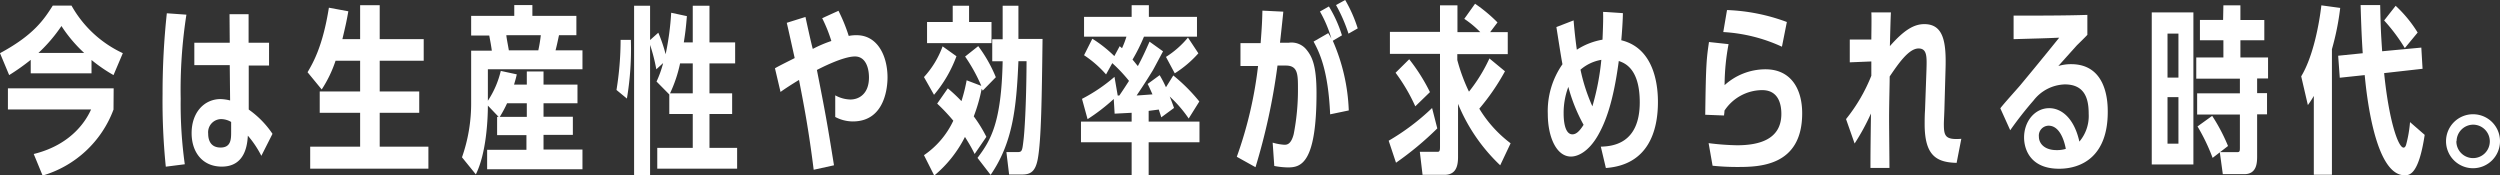 <svg xmlns="http://www.w3.org/2000/svg" width="340.92" height="23.93" viewBox="0 0 340.92 23.93"><rect x="0" y="0" width="340.92" height="23.93" fill="#333333" stroke="none"/><title>message_line06</title><g id="レイヤー_2" data-name="レイヤー 2"><g id="erement"><path d="M15.48,10.24a21.39,21.39,0,0,1-3-2.06V10H4.19V8.16a29.41,29.41,0,0,1-2.94,2.08L0,7.25C4.6,4.78,6,2.65,7.2.76H9.75a15.49,15.49,0,0,0,7,6.49Zm0,4.7a14.74,14.74,0,0,1-9.67,9L4.6,21c5.44-1.34,7.3-4.92,7.82-6.07H1.08V12.05H15.5Zm-4-7.72A19.19,19.19,0,0,1,8.38,3.55,21.2,21.2,0,0,1,5.24,7.22Z" style="fill:#fff"/><path d="M22.61,22.73a88.24,88.24,0,0,1-.44-9.92,102.16,102.16,0,0,1,.58-11L25.42,2a66.8,66.8,0,0,0-.78,11.48,58.92,58.92,0,0,0,.56,8.92ZM31.3,1.94h2.6l0,3.89h2.79V8.94H33.92v6a12.76,12.76,0,0,1,3.24,3.31l-1.52,3a13.67,13.67,0,0,0-1.84-2.75c-.07,1.08-.29,4.22-3.55,4.22-2.67,0-4.12-2-4.12-4.56,0-2.89,1.77-4.65,3.95-4.65a5.9,5.9,0,0,1,1.3.19l-.05-4.82H26.5V5.83h4.83Zm.22,14.69a2.77,2.77,0,0,0-1.34-.39,1.8,1.8,0,0,0-1.79,2c0,.78.27,1.88,1.69,1.88s1.44-1.15,1.44-2.08Z" style="fill:#fff"/><path d="M49.11,5.34V.71h2.67V5.34h6V8.28h-6v4.19h5.39v2.91H51.78V20h6.64v3H42.3V20h6.81V15.38H43.6V12.47h5.51V8.28H45.76a16.68,16.68,0,0,1-1.89,3.92L41.94,9.85c.78-1.33,2.08-3.58,2.91-8.8l2.65.49c-.23,1.35-.42,2.16-.81,3.8Z" style="fill:#fff"/><path d="M71.84,11.54V9.75h2.28v1.79h4.63v2.54H74.12v1.84h4v2.47h-4v2h5.31v2.69h-13V20.43h5.36v-2h-4V15.94H68L66.53,14.4c0,1.84-.2,6.47-1.64,9.38L63,21.45a22.13,22.13,0,0,0,1.25-7.54v-7h2.82c-.13-.91-.18-1.13-.35-2.06H64.25V2.16h5.88V.69H72.6V2.16h6V4.8H76.23c-.15.69-.27,1.3-.47,2.06h3.67V9.45H66.53v4.29a12.65,12.65,0,0,0,1.76-4.07l2.18.47c-.1.49-.17.71-.37,1.4Zm0,4.4V14.08H69.15a16,16,0,0,1-1,1.86Zm1.57-9.08a20.24,20.24,0,0,0,.34-2.06h-4.7c0,.27.24,1.45.34,2.06Z" style="fill:#fff"/><path d="M84.07,12.27a42.78,42.78,0,0,0,.56-6.83l1.4,0a40.54,40.54,0,0,1-.54,8ZM93.67,2.2c-.13,1.6-.22,2.31-.42,3.58h1.22v-5h2.28v5h3.5V8.65h-3.5v4.08h3.09v2.82H96.75v4.61h3.77V23H89.63V20.16h4.84V15.55h-3.2V12.88l-1.74-1.76a14,14,0,0,0,.9-2.52l-.93.85a24.28,24.28,0,0,0-.85-3.33V23.9H86.47V.78h2.18V5.46l1.12-1a19.29,19.29,0,0,1,1,2.94,38,38,0,0,0,.76-5.66Zm-.93,6.45a18.31,18.31,0,0,1-1.37,4.08h3.1V8.65Z" style="fill:#fff"/><path d="M114.34,1.47a22.49,22.49,0,0,1,1.4,3.43,5,5,0,0,1,1.07-.1c2.89,0,4.22,2.87,4.22,5.76,0,.93-.17,6-4.73,6a5.15,5.15,0,0,1-2.4-.61V13a4.47,4.47,0,0,0,2.06.57c1.2,0,2.54-.79,2.54-3,0-1.38-.49-2.87-1.91-2.87-1.66,0-4.8,1.64-5.19,1.84,1.15,5.85,1.35,6.9,2.33,13l-2.77.61c-.71-5.68-1.37-9-2-12.25-.86.52-2,1.25-2.52,1.64l-.76-3.23c.73-.42,1.93-1,2.69-1.39-.17-.76-.91-4.12-1.08-4.81l2.55-.8c.15.71.81,3.74,1,4.36a16.87,16.87,0,0,1,2.53-1.08,20.32,20.32,0,0,0-1.25-3.11Z" style="fill:#fff"/><path d="M126,10.51a12.5,12.5,0,0,0,2.54-4.19l1.89,1.35a17.53,17.53,0,0,1-3.06,5.26ZM132.91,21c-.49-1-.79-1.47-1.32-2.33a16.46,16.46,0,0,1-4.19,5.27L126,21.16a11.65,11.65,0,0,0,4-4.7,25.12,25.12,0,0,0-2.2-2.33l1.45-2.08a21.87,21.87,0,0,1,1.86,1.74,22.7,22.7,0,0,0,.71-2.84l2,.76a22.89,22.89,0,0,0-2.21-4l1.79-1.42a19.11,19.11,0,0,1,2.4,4.24L134,12.37c0-.12-.1-.17-.13-.27a22.39,22.39,0,0,1-1.08,3.77,18.77,18.77,0,0,1,1.72,2.79ZM135.21,3V5.88h-8.79V3h3.5V.78h2.23V3ZM133.3,21.53c1.81-2.4,3.26-4.78,3.43-13.18h-1.42v-3h1.42V.78h2.15V5.31h3.29c-.1,8.14-.18,13.74-.64,16.31-.32,1.79-1,2.18-2.16,2.18h-1.76l-.37-3.06h1.5c.63,0,.66-.14.83-1.61.12-.88.39-4.61.42-10.78h-1.11c-.27,6.42-.78,11.12-3.79,15.5Z" style="fill:#fff"/><path d="M156.64,16.58h6.93V19.4h-6.93v4.48h-2.32V19.4h-6.91V16.58h6.91v-1.2L152,15.5l-.12-2a26.23,26.23,0,0,1-3.57,2.75l-.76-2.77a22.41,22.41,0,0,0,4.43-3l.44,2.55,0,0h.22c.68-1,.85-1.27,1.32-2a20.34,20.34,0,0,0-2.28-2.42l-.85,1.54a14.86,14.86,0,0,0-3-2.62l1.13-2.25a17.68,17.68,0,0,1,3,2.37l.73-1.35c.15.13.2.18.32.27A12.79,12.79,0,0,0,153.61,5h-5.78V2.3h6.49V.71h2.35V2.3h6.56V5H156a24.43,24.43,0,0,1-1.56,3.13c.34.39.46.57.73.88.64-1.2,1-2,1.59-3.33L158.6,7c-.22.41-1.25,2.35-1.39,2.59-1.23,2-1.82,2.84-2.21,3.43.15,0,.81-.05,2.16-.15-.37-.83-.44-1-.66-1.42l1.64-1.2A15.11,15.11,0,0,1,159,11.9l1-1.61a23.85,23.85,0,0,1,3.55,3.55l-1.45,2.32a17.35,17.35,0,0,0-2.59-3c.22.54.29.71.59,1.56L158.36,16c-.1-.35-.15-.47-.34-1.06l-1.38.18ZM159,7.76A12.53,12.53,0,0,0,162,5.12l1.42,2.15A14.87,14.87,0,0,1,160.2,10Z" style="fill:#fff"/><path d="M175,1.59c0,.17-.42,4-.45,4.24h1.18a2.61,2.61,0,0,1,2.42.93c.76.93,1.38,2.13,1.38,5.93,0,9.55-2.11,10.14-3.87,10.14a10.07,10.07,0,0,1-1.89-.2l-.22-3.18a7.14,7.14,0,0,0,1.59.29c.32,0,.91,0,1.28-1.45a31.43,31.43,0,0,0,.58-6.14c0-2,0-3.21-1.66-3.21h-1.13a85.54,85.54,0,0,1-3,13.86l-2.55-1.42A55.43,55.43,0,0,0,171.56,9l-2.4,0V5.88l2.75,0c.17-2.23.21-3,.24-4.43Zm6.39,14c-.27-6.07-1.47-8.45-2.26-9.92l2-1.15a7.5,7.5,0,0,1,.44.78A17,17,0,0,0,180,1.57l1.22-.69A17.48,17.48,0,0,1,183,4.82l-1.25.74a25.88,25.88,0,0,1,2.18,9.5Zm2.5-11A21.09,21.09,0,0,0,182.19.69L183.44,0a19.1,19.1,0,0,1,1.71,3.87Z" style="fill:#fff"/><path d="M196,17.51a42.74,42.74,0,0,1-5.63,4.68l-1-3a31.21,31.21,0,0,0,5.92-4.46Zm9.23-7.79a30.05,30.05,0,0,1-3.5,5.1A16.75,16.75,0,0,0,206,19.54l-1.42,3a24.1,24.1,0,0,1-5.75-8.38v7.25c0,1.18-.25,2.43-1.84,2.43h-3l-.37-3.14H196c.22,0,.37,0,.37-.61V7.35h-6.83v-3h6.83V.73h2.38V4.38h3.11a13.31,13.31,0,0,0-2.18-1.81L201.15.51a20.49,20.49,0,0,1,3.06,2.55l-1,1.32h2.4v3h-6.88v.81a24.4,24.4,0,0,0,1.59,4.31,21.89,21.89,0,0,0,2.79-4.53ZM193,14.5a24.41,24.41,0,0,0-2.69-4.58l1.86-1.84A25,25,0,0,1,195,12.56Z" style="fill:#fff"/><path d="M221.31,1.79c0,.83-.12,2.67-.22,3.7,4.78,1.15,5,6.76,5,8.42,0,3.85-1.25,8.57-7.1,9L218.3,20c1.52-.05,5.31-.32,5.31-6.05,0-4.63-2.08-5.36-2.86-5.63-.76,5.75-1.86,8.42-2.82,10.11-1.27,2.23-2.74,2.92-3.7,2.92-2,0-3.16-2.7-3.16-5.81a11.13,11.13,0,0,1,2-6.78c-.17-.81-.71-4.36-.83-5.07l2.35-.91c.17,2.18.44,4,.44,4a9.36,9.36,0,0,1,3.5-1.37c.1-2.32.1-3,.08-3.79Zm-6.88,16.53c.49,0,.95-.39,1.52-1.3a22.79,22.79,0,0,1-2.08-5.17,10.09,10.09,0,0,0-.64,3.65C213.23,16.16,213.3,18.32,214.43,18.32Zm1.1-8.82a24.26,24.26,0,0,0,1.62,5,33.86,33.86,0,0,0,1.22-6.34A5.86,5.86,0,0,0,215.53,9.5Z" style="fill:#fff"/><path d="M233,19.52a34.89,34.89,0,0,0,3.87.29c2.87,0,6.05-.71,6.05-4.28,0-1.28-.37-3.24-2.62-3.24a6.2,6.2,0,0,0-5.14,2.8c0,.34-.05.44-.05.66l-2.57-.1c.09-7.15.19-7.69.51-9.92l2.67.29a30.52,30.52,0,0,0-.54,5.59,8.31,8.31,0,0,1,5.58-2.16c3.41,0,5,2.6,5,6,0,7.27-5.93,7.32-8.87,7.32a32.93,32.93,0,0,1-3.35-.17ZM243,6.37a22.09,22.09,0,0,0-8-2l.51-3A26,26,0,0,1,243.67,3Z" style="fill:#fff"/><path d="M265.16,14.69c0,.35-.08,1.89-.08,2.18,0,1.67.17,2.23,2.38,2.06l-.64,3.28c-2.77-.07-4.36-1-4.36-5.29,0-.32,0-1.17.05-1.86l.2-5.58c.05-1.74.09-2.87-1.08-2.87-1.35,0-2.79,2.13-3.94,3.82,0,1.2-.08,3.68-.08,5.71,0,1.08.05,5.8.05,6.76h-2.59c0-1.64,0-2.23.07-7.42a30.06,30.06,0,0,1-2.23,4.09l-1.17-3.33a23,23,0,0,0,3.45-5.91V8.38l-2.94.12V5.39h2.94c0-.59.05-3.19,0-3.7h2.67c-.05.86-.1,3.06-.14,4.6,1.95-2.22,3.3-3,4.7-3,2.64,0,3,2.5,2.89,6.12Z" style="fill:#fff"/><path d="M272.78,14.77c.39-.54,2.32-2.67,2.69-3.11.83-1,2.5-3,5.34-6.52-2.38.1-2.77.1-6.22.2V2.13c3,0,7.17,0,10.06-.1V4.75c-.22.25-1.22,1.23-1.42,1.42L280.69,9a6.14,6.14,0,0,1,1.74-.25c5,0,5,5.42,5,6.52,0,6-3.5,7.74-6.64,7.74-3.91,0-4.77-2.65-4.77-4.26,0-2.23,1.49-4,3.43-4,1.61,0,3.38,1.28,4.11,4.56a5.4,5.4,0,0,0,1.27-3.8c0-1.93-.46-4-3.25-4a5.6,5.6,0,0,0-4.26,2.18,49.72,49.72,0,0,0-3.19,4.07Zm6.58,2.37a1.35,1.35,0,0,0-1.32,1.5c0,.95.79,1.83,2.4,1.83a4,4,0,0,0,1.27-.17C281.47,19,280.81,17.14,279.36,17.14Z" style="fill:#fff"/><path d="M293.43,22.43V1.69h5.68V22.43Zm3.64-11.85v-6h-1.49v6Zm-1.49,2.67v6.34h1.49V13.25ZM303.2.73h2.32v2h3.26V5.49h-3.26V7.84h3.77V10.7H307.8v2h1.35v2.89H307.8v5.64c0,.9,0,2.52-1.76,2.52h-2.92l-.41-3h2.35c.39,0,.39-.14.39-.71V15.62h-5.83V12.73h5.83v-2H299.5V7.84h3.7V5.49H300V2.72h3.16Zm-1.47,20.8a26.32,26.32,0,0,0-2.06-4.29l2-1.44a24.5,24.5,0,0,1,2.16,4.11Z" style="fill:#fff"/><path d="M318,23.83h-2.47V13.08a12.64,12.64,0,0,1-.81,1.25l-.91-3.92c1.62-2.67,2.45-7.08,2.75-9.68l2.57.35A35.76,35.76,0,0,1,318,6.71ZM330.19,6.49l.17,2.89-5.24.59c.64,6.41,1.91,10.16,2.65,10.16.19,0,.29-.22.34-.37a16.73,16.73,0,0,0,.54-3.11l2,1.74c-.83,5.51-2.11,5.51-2.74,5.51-4.09,0-5.22-11.31-5.44-13.66l-3.4.36-.22-3,3.35-.34c-.17-2.52-.24-4.95-.29-6.57h2.67c.07,3.09.09,3.65.27,6.3Zm-2.25.07a23.83,23.83,0,0,0-2.82-3.77l1.57-2a17.36,17.36,0,0,1,3,3.65Z" style="fill:#fff"/><path d="M340.92,19.25a3.68,3.68,0,1,1-3.67-3.67A3.67,3.67,0,0,1,340.92,19.25Zm-5.95,0A2.28,2.28,0,1,0,337.25,17,2.28,2.28,0,0,0,335,19.25Z" style="fill:#fff"/></g></g></svg>
